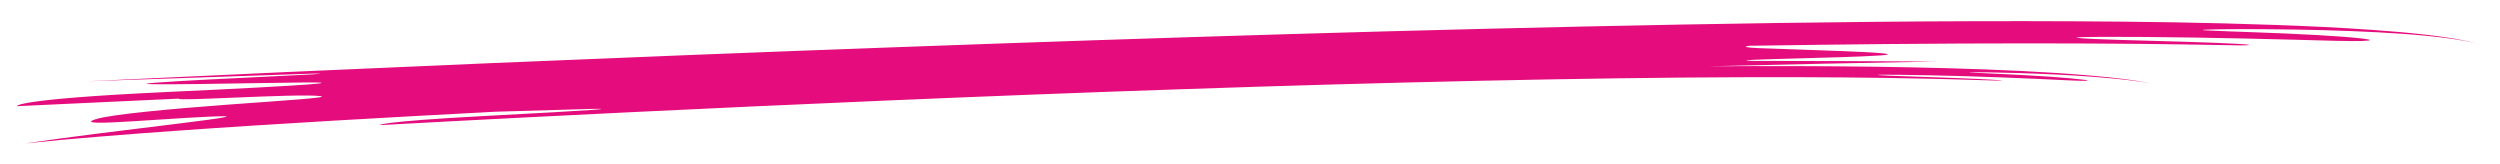 <?xml version="1.0" encoding="utf-8"?>
<!-- Generator: Adobe Illustrator 25.2.1, SVG Export Plug-In . SVG Version: 6.00 Build 0)  -->
<svg version="1.1" id="Layer_1" xmlns="http://www.w3.org/2000/svg" xmlns:xlink="http://www.w3.org/1999/xlink" x="0px" y="0px"
	 viewBox="0 0 307.49 20.17" style="enable-background:new 0 0 307.49 20.17;" xml:space="preserve">
<style type="text/css">
	.st0{fill:#E50C7E;}
</style>
<g>
	<path class="st0" d="M264.64,10.26c-0.02,0-0.03-0.01-0.05-0.01c0.09,0.02,0.17,0.03,0.26,0.05L264.64,10.26z"/>
	<path class="st0" d="M303.35,5.04c-0.63-0.13-1.21-0.24-1.78-0.33c-1.14-0.19-2.22-0.33-3.3-0.45c-2.14-0.25-4.23-0.42-6.31-0.57
		c-4.15-0.3-8.26-0.49-12.34-0.63c-8.18-0.29-16.29-0.4-24.39-0.44c-16.2-0.08-32.33,0.11-48.44,0.4
		c-32.22,0.6-64.33,1.61-96.41,2.78C77.09,7.01,43.86,8.42,10.65,10l27.97-0.95c4.82-0.04-13.54,0.66-19.48,1.12
		c-5.94,0.45,13.68,0,18.49-0.03c4.81-0.03,1.27,0.33-17.44,1.19C1.48,12.22,2.08,13.07,2.08,13.06l19.91-0.93
		c-0.25,0.18,3.01,0.03,6.79-0.12c4.28-0.18,9.25-0.37,10.62-0.19c1.37,0.18-4.59,0.55-11.38,1.05c-3.39,0.25-6.99,0.55-9.97,0.86
		c-2.98,0.31-5.34,0.63-6.27,0.93c-1.85,0.59,0.99,0.48,4.83,0.24c3.84-0.24,8.71-0.59,10.84-0.6c2.13-0.01-4.17,0.74-10.85,1.56
		c-3.34,0.41-6.77,0.84-9.31,1.19c-2.55,0.34-4.2,0.6-4.2,0.59c2.95-0.31,6.05-0.59,9.17-0.84c3.12-0.26,6.28-0.49,9.45-0.72
		c6.34-0.45,12.74-0.85,19.16-1.23c6.68-0.39,13.38-0.76,20.09-1.11l11.62-0.34c3.5-0.08,0.92,0.14-12.69,0.85
		c-13.61,0.72-13.18,1.15-13.18,1.14c-0.03,0,49.09-2.75,98.69-4.42c24.79-0.85,49.69-1.41,68.49-1.47
		c9.4-0.04,17.26,0.05,22.83,0.17c5.57,0.12,8.85,0.26,9.18,0.25c1.31-0.01-1.79-0.19-5.54-0.33c-3.74-0.15-8.13-0.25-9.27-0.35
		c-1.14-0.1,4.22-0.05,10.3,0.12c3.04,0.09,6.25,0.21,8.93,0.33c2.68,0.12,4.82,0.24,5.78,0.25c1.92,0.03-0.47-0.26-3.89-0.5
		c-3.41-0.24-7.82-0.41-9.68-0.51c-0.93-0.05,0.06-0.06,2.07-0.03c2.01,0.03,5.05,0.11,8.19,0.26c3.15,0.15,6.41,0.39,8.87,0.68
		c1.21,0.14,2.22,0.29,2.94,0.42c-1.02-0.2-2.04-0.37-3.08-0.5c-1.44-0.19-2.89-0.34-4.34-0.46c-2.9-0.26-5.82-0.43-8.74-0.58
		c-5.84-0.28-11.7-0.42-17.56-0.51c-6.89-0.09-13.78-0.1-20.67-0.06c9.31-0.22,18.61-0.42,27.91-0.58
		C230.56,7.52,223,7.5,215.44,7.49c-3.9-0.17,11-0.34,15.84-0.67c4.85-0.35-11.08-0.73-14.99-0.9c-1.55-0.07-2.02-0.17-1.11-0.29
		c5.87-0.09,11.47-0.16,16.72-0.21c12.95-0.12,23.81-0.1,31.54-0.02c7.73,0.08,12.32,0.21,12.77,0.18c1.82-0.09-2.52-0.29-7.73-0.45
		c-5.21-0.16-11.29-0.28-12.87-0.46c-1.58-0.17,5.82-0.18,14.26-0.05c4.16,0.07,8.31,0.15,12.47,0.27c3.76,0.1,6.8,0.2,8.17,0.15
		c2.74-0.09-0.72-0.46-5.55-0.73c-4.82-0.28-10.96-0.43-13.55-0.57c-2.59-0.13,5.47-0.26,14.34-0.03c4.44,0.12,9.07,0.34,12.75,0.7
		c1.84,0.18,3.44,0.4,4.71,0.63c0.59,0.11,1.14,0.24,1.5,0.33C304.25,5.25,303.79,5.13,303.35,5.04"/>
	<path class="st0" d="M304.78,5.39c-0.02-0.01-0.05-0.01-0.07-0.02c0.21,0.06,0.42,0.12,0.61,0.18
		C305.32,5.56,305.14,5.49,304.78,5.39"/>
	<path class="st0" d="M265.68,10.46c0.06,0.01,0.09,0.02,0.09,0.02C265.74,10.47,265.71,10.46,265.68,10.46"/>
	<path class="st0" d="M264.85,10.29c0.26,0.05,0.45,0.09,0.61,0.12C265.26,10.37,265.06,10.34,264.85,10.29"/>
	<path class="st0" d="M265.46,10.41c0.07,0.01,0.15,0.03,0.22,0.05C265.63,10.45,265.55,10.43,265.46,10.41"/>
</g>
</svg>
